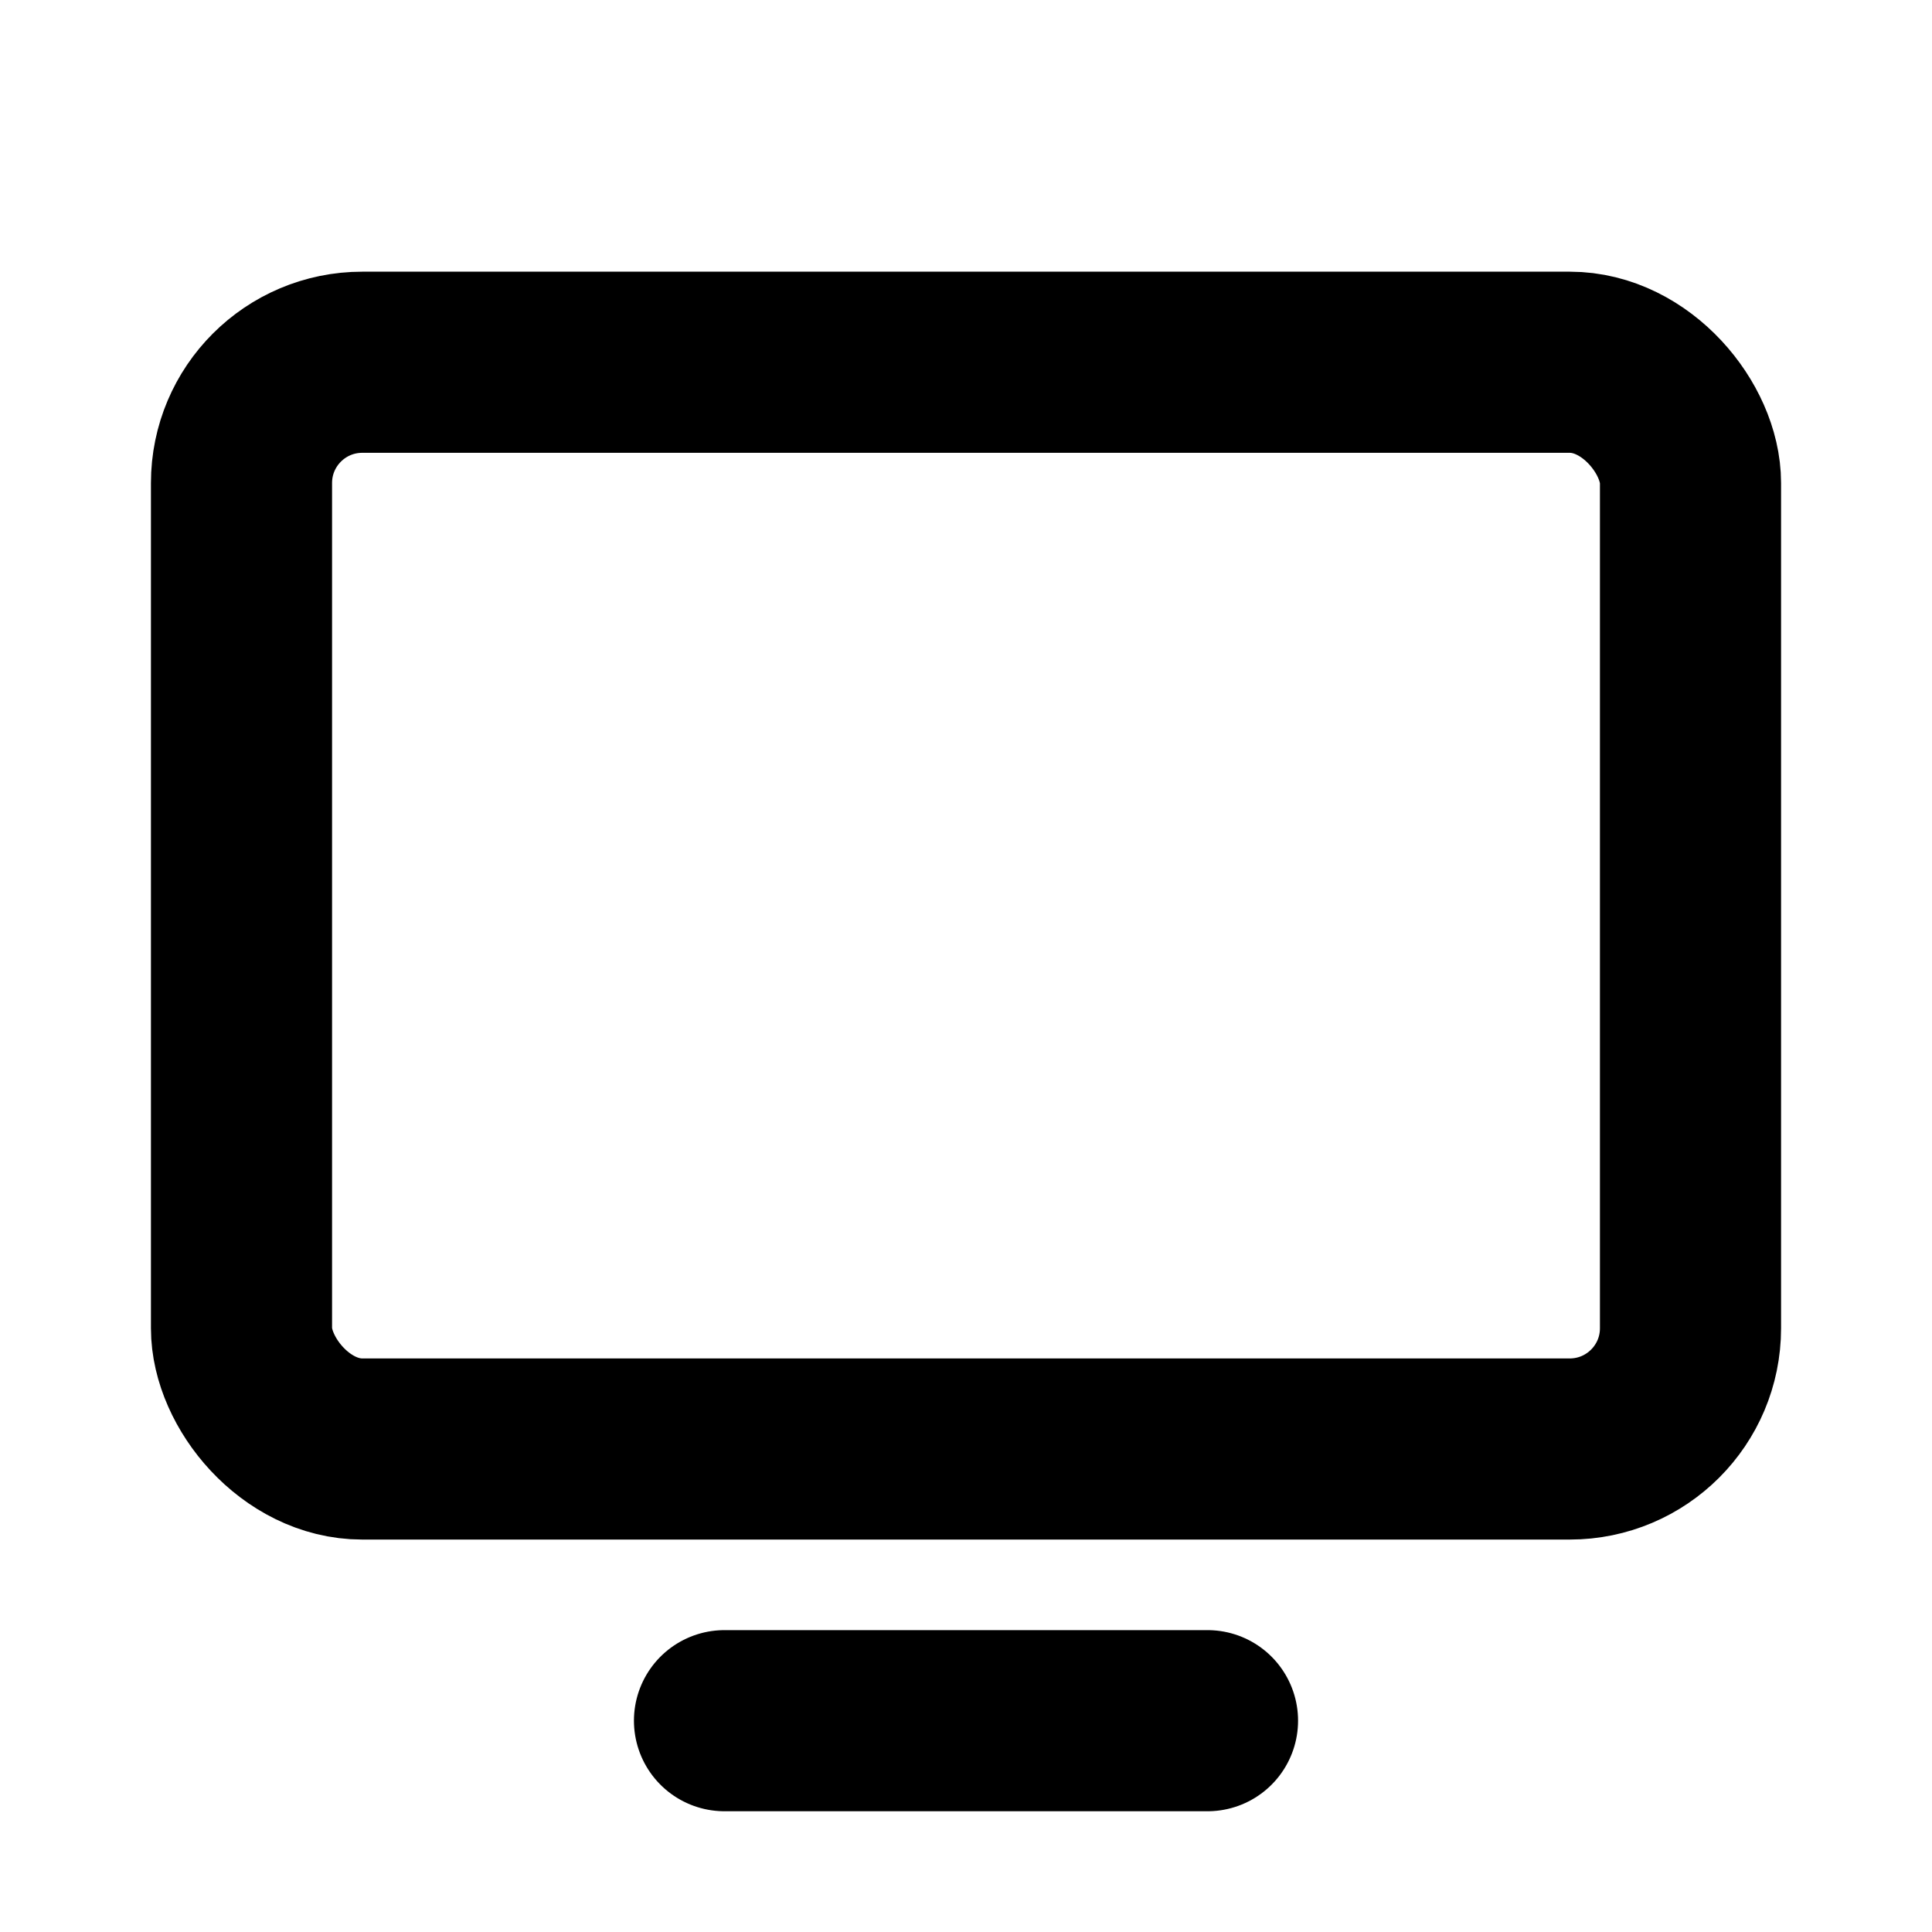 <svg xmlns="http://www.w3.org/2000/svg" viewBox="0 0 256 256"><rect width="256" height="256" fill="none"/><rect x="32" y="48" width="192" height="144" rx="16" transform="translate(256 240) rotate(180)" fill="none" stroke="#000" stroke-linecap="round" stroke-linejoin="round" stroke-width="24"/><line x1="160" y1="228" x2="96" y2="228" fill="none" stroke="#000" stroke-linecap="round" stroke-linejoin="round" stroke-width="24"/></svg>